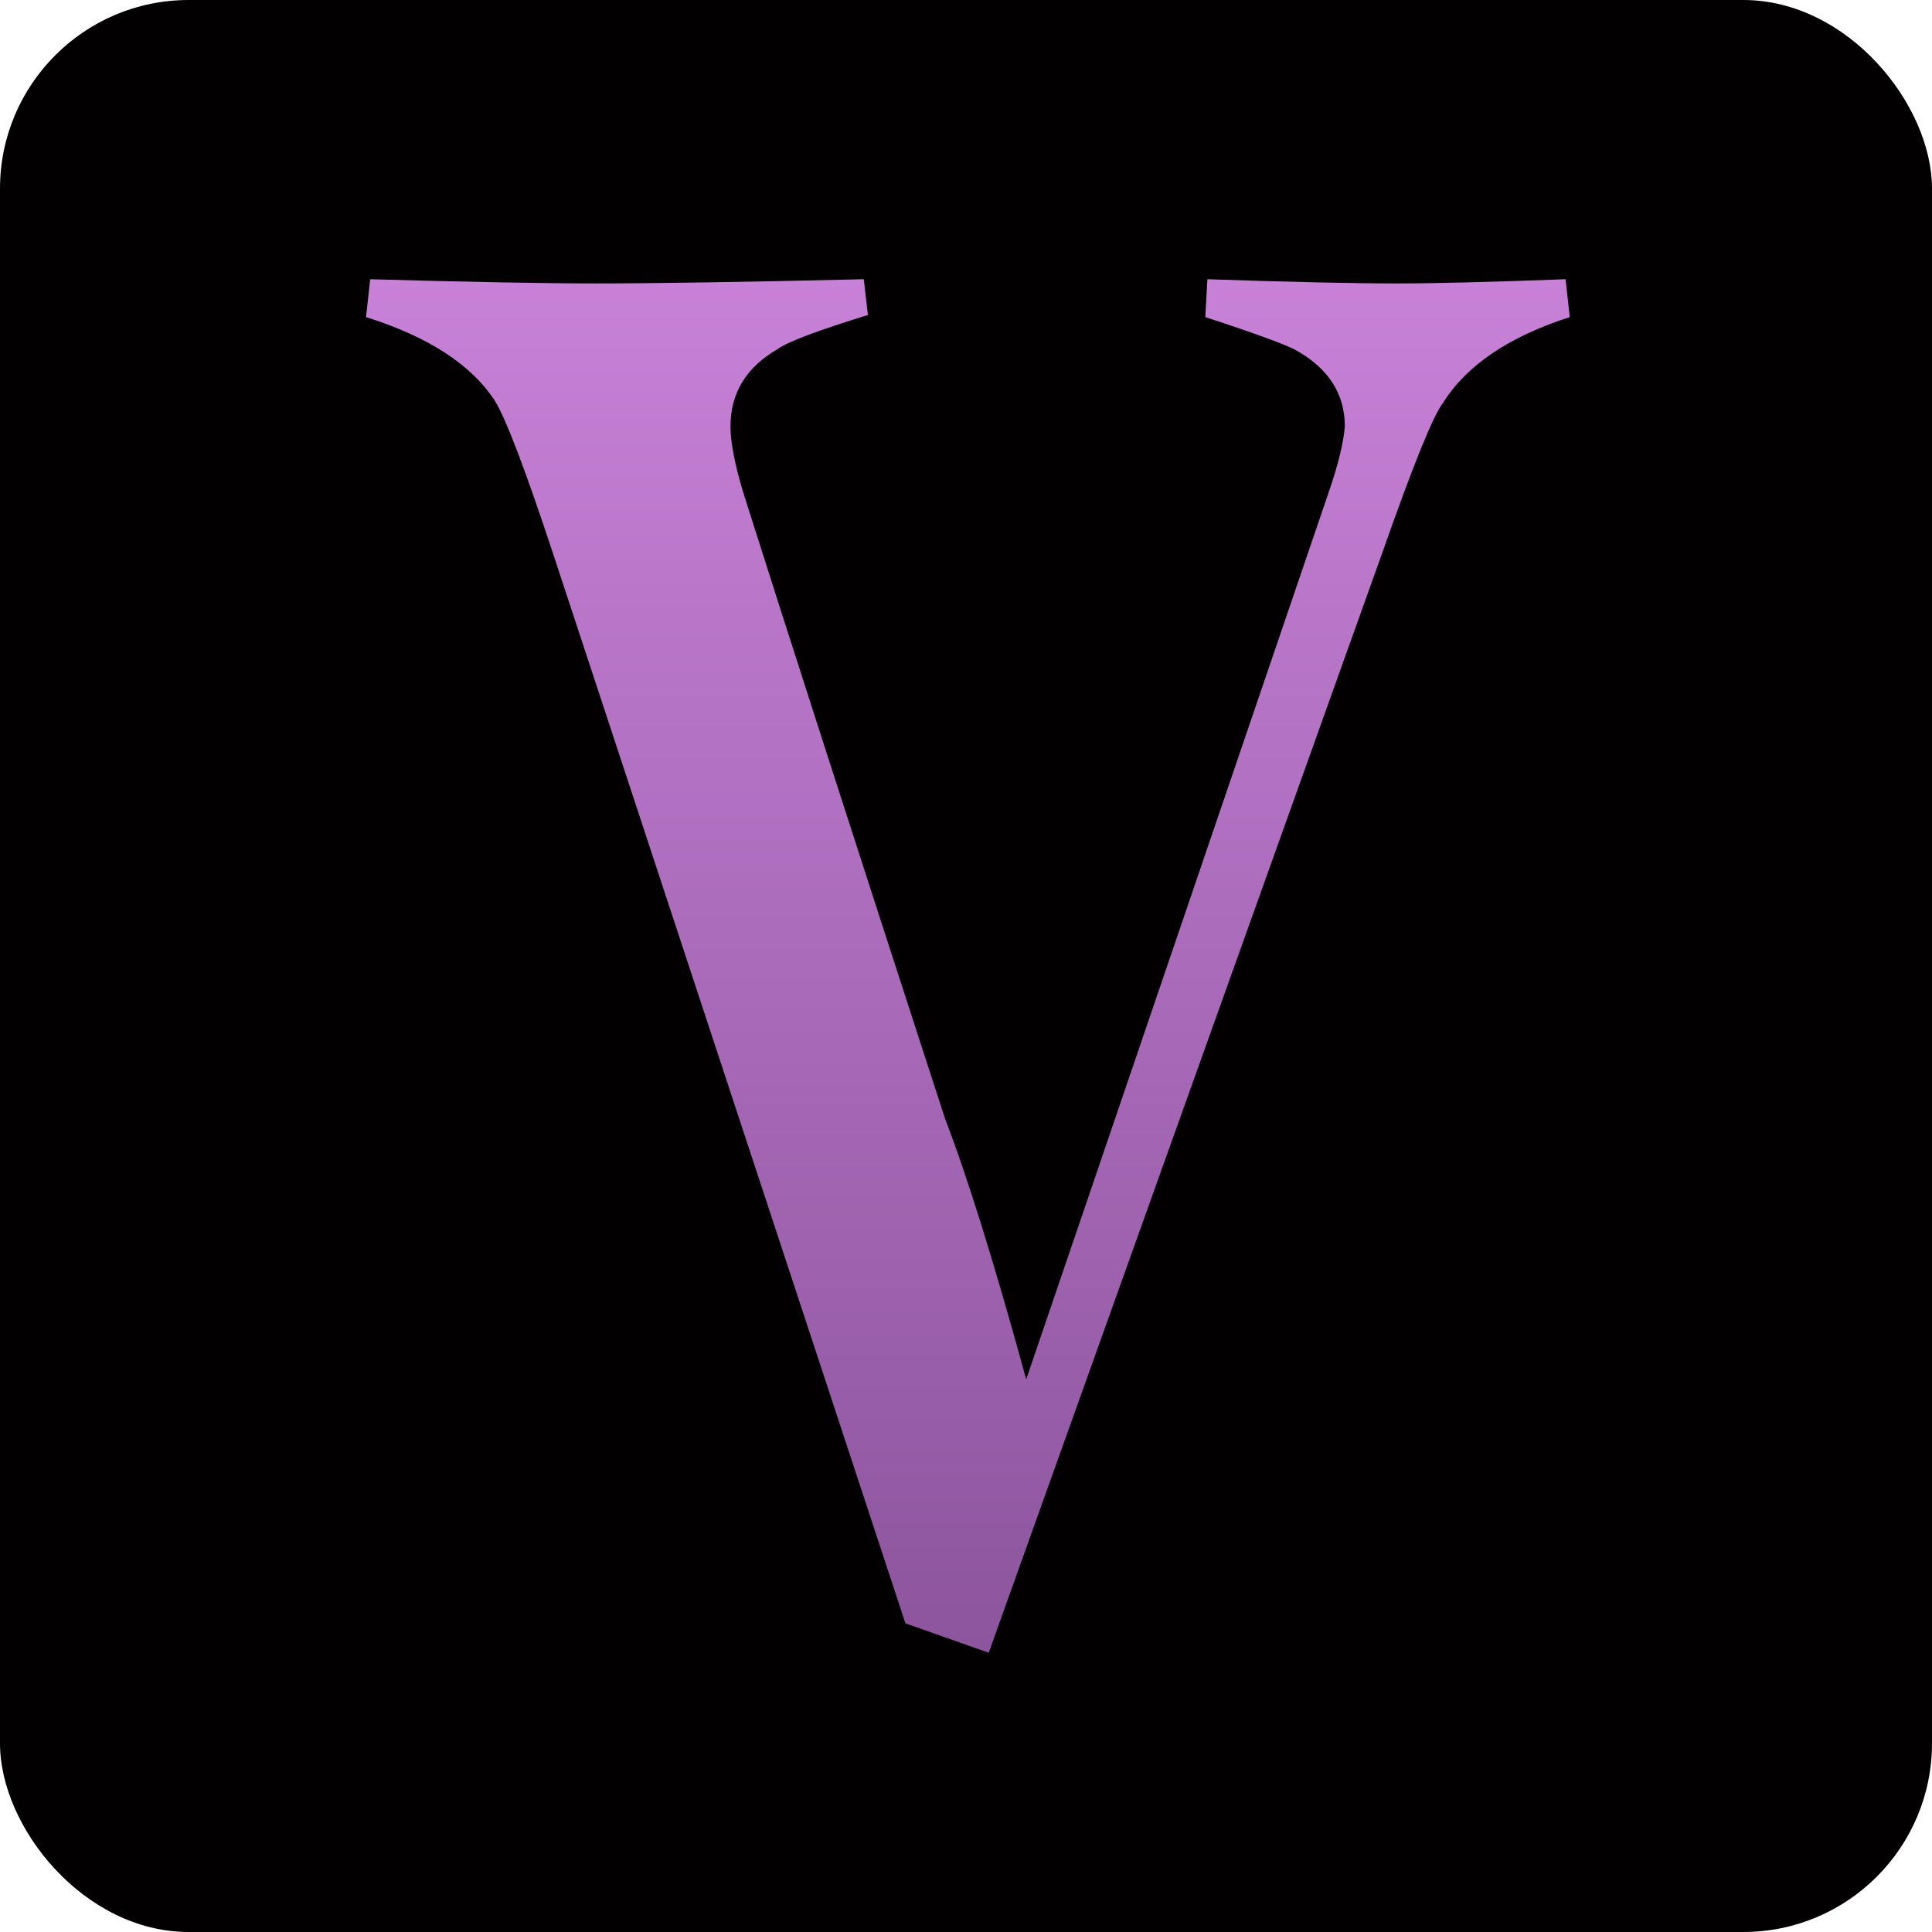 <svg xmlns="http://www.w3.org/2000/svg" width="512" height="512" viewBox="0 0 512 512" fill="none"><rect width="512" height="512" rx="50" fill="#020001"></rect><path d="M416 84.034C399.811 89.236 388.589 96.855 382.334 106.888C379.758 110.233 374.423 123.425 366.329 146.466L262.019 438L239.943 430.196L146.671 147.023C139.313 124.726 134.161 111.162 131.218 106.331C124.963 96.669 113.557 89.236 97 84.034L98.104 74C124.595 74.743 144.464 75.115 157.709 75.115C173.531 75.115 197.262 74.743 228.905 74L230.009 83.476C216.763 87.564 208.852 90.537 206.277 92.395C197.814 97.226 193.583 104.101 193.583 113.02C193.583 117.108 194.687 122.868 196.894 130.3C208.668 167.462 226.513 222.833 250.429 296.413C256.316 311.65 263.491 334.69 271.953 365.534L351.979 130.858C354.555 123.425 356.027 117.479 356.394 113.02C356.394 104.473 352.163 97.784 343.701 92.953C341.125 91.466 333.031 88.493 319.417 84.034L319.969 74C342.045 74.743 358.786 75.115 370.192 75.115C380.126 75.115 395.028 74.743 414.896 74L416 84.034Z" fill="url(#paint0_linear_302_12)"></path><defs><linearGradient id="paint0_linear_302_12" x1="1314.59" y1="63.966" x2="1314.59" y2="438" gradientUnits="userSpaceOnUse"><stop stop-color="#C982D8"></stop><stop offset="1" stop-color="#8D559E"></stop></linearGradient></defs></svg>